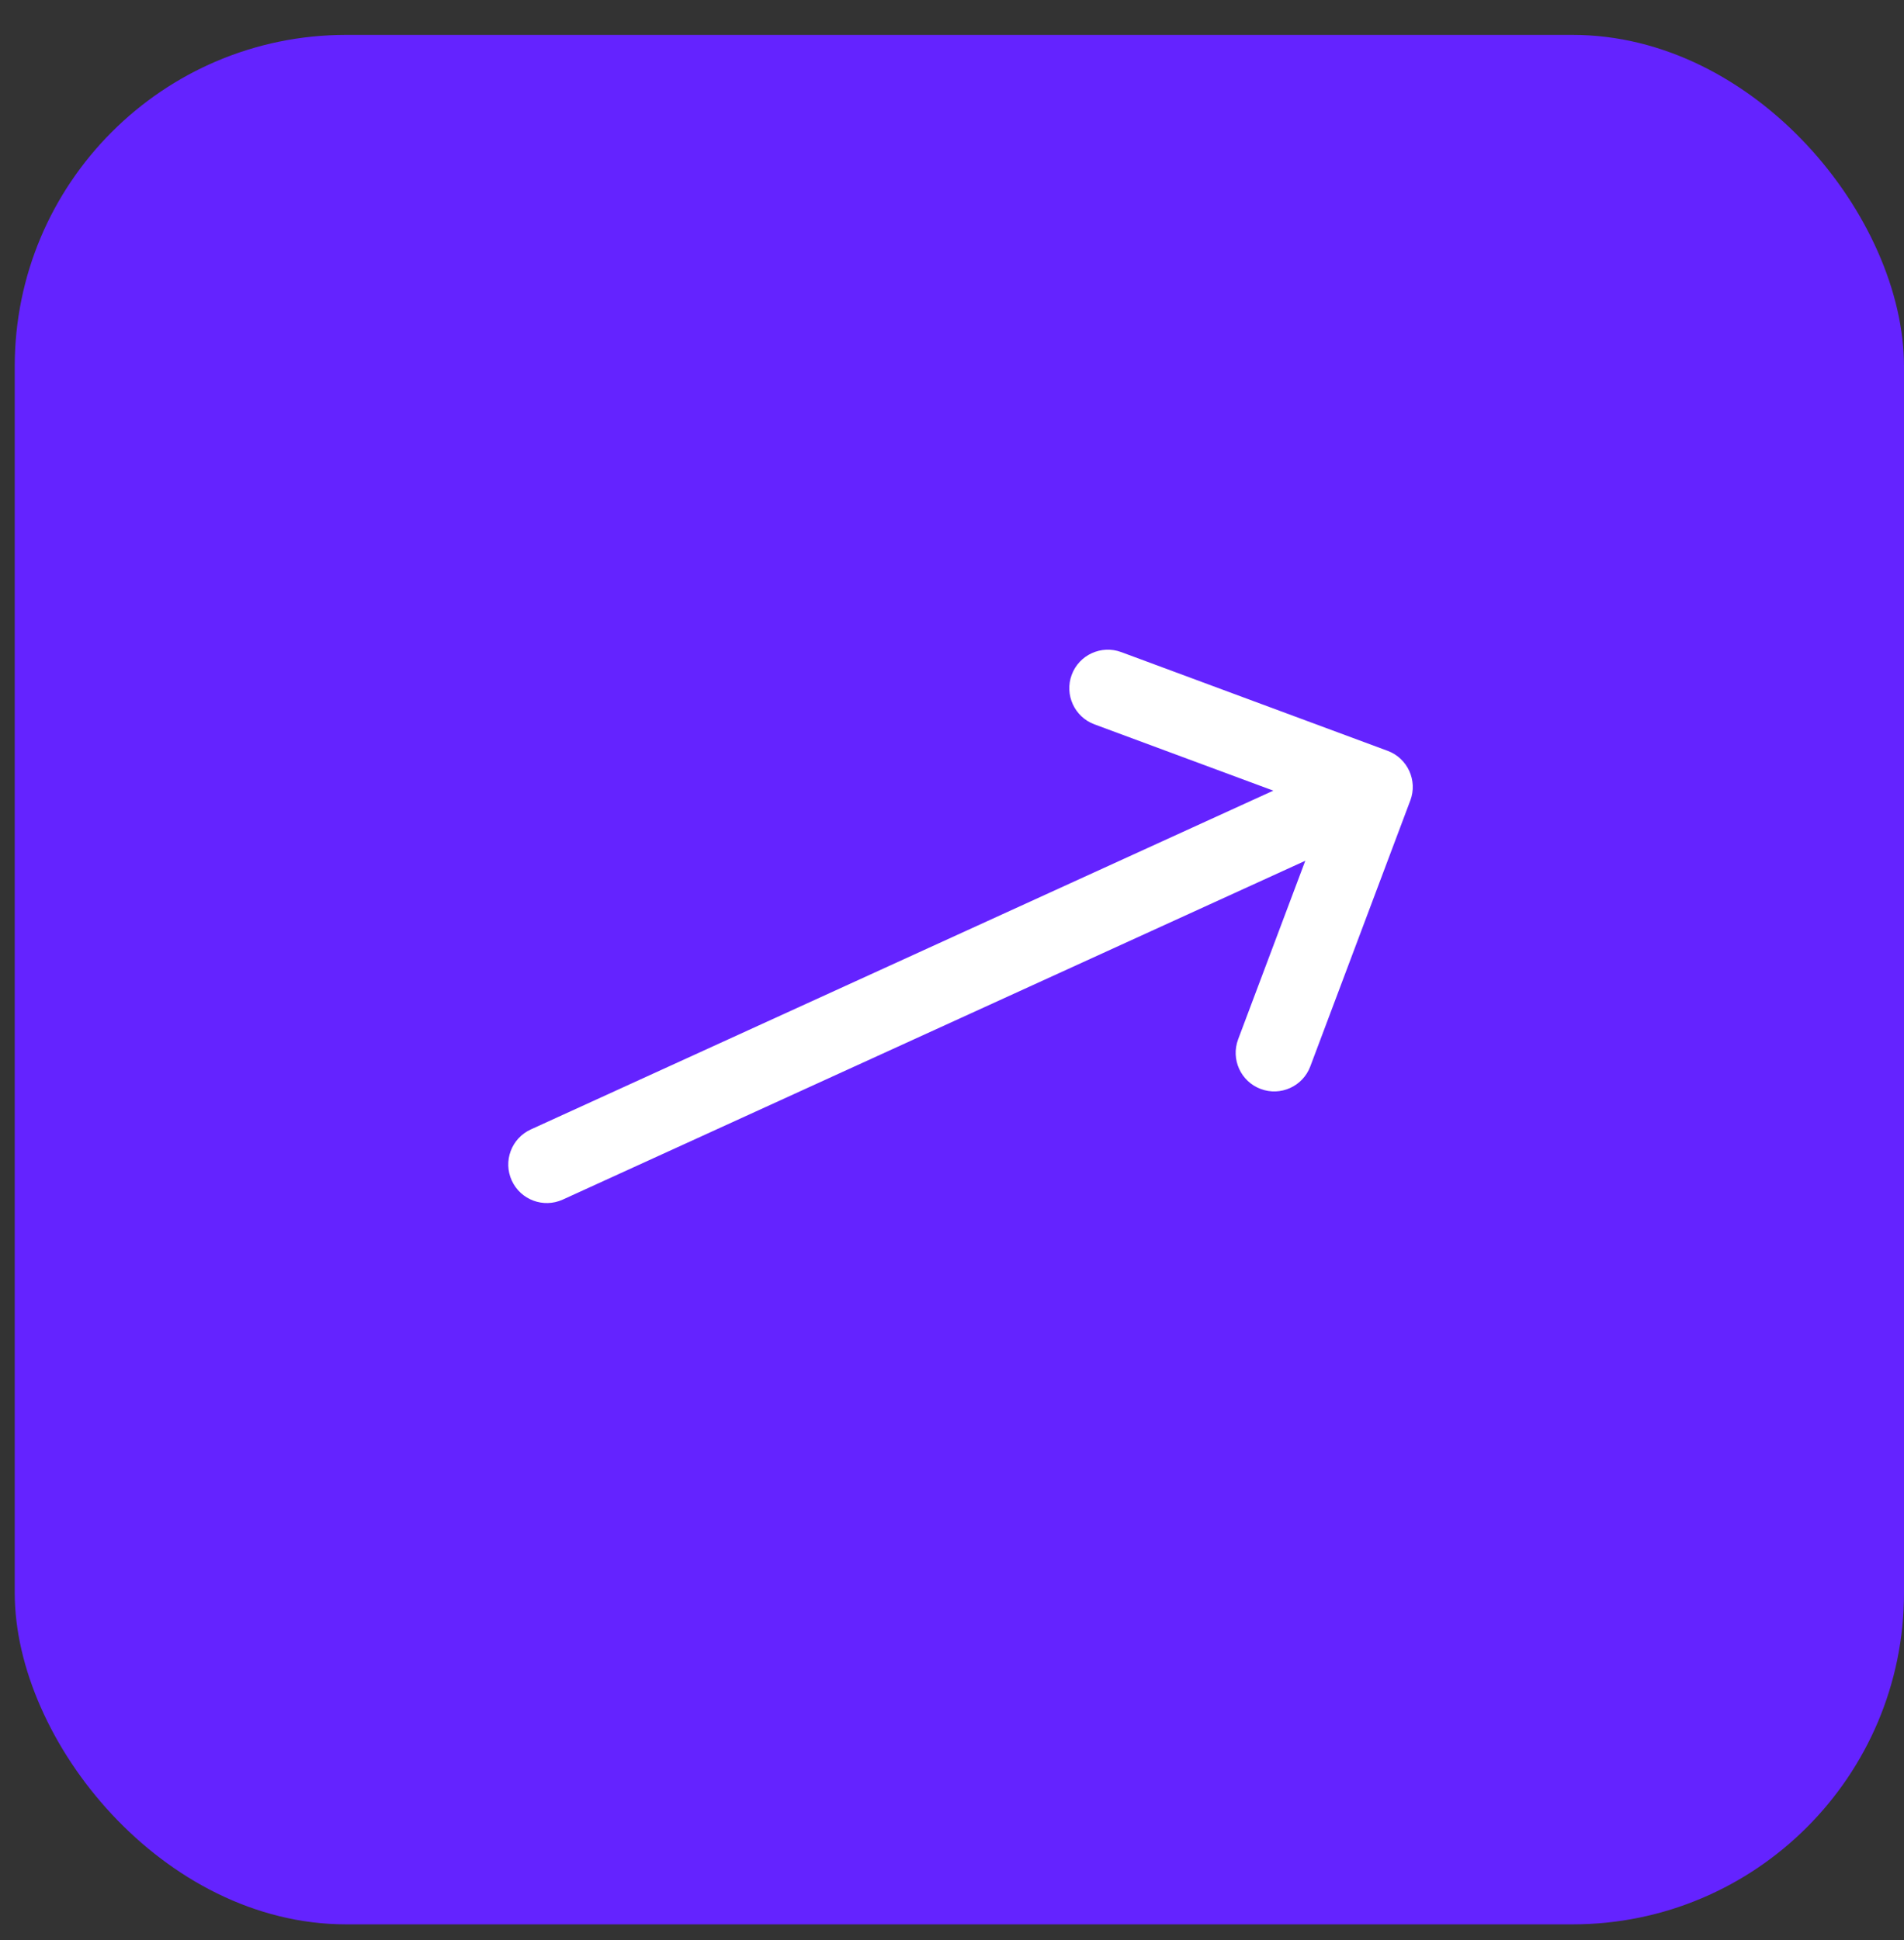 <svg width="53" height="54" viewBox="0 0 53 54" fill="none" xmlns="http://www.w3.org/2000/svg">
<rect x="0" y="0" width="53" height="54" fill="#333333" stroke="none"/>
<rect x="0.41" y="0.971" width="52.59" height="52.59" rx="9.226" fill="#6423FF"/>
<path d="M38.627 20.898L38.626 20.898L31.211 18.15C30.656 17.944 30.038 18.227 29.832 18.783C29.627 19.338 29.91 19.955 30.465 20.161L35.444 22.006L14.776 31.436C14.237 31.682 13.999 32.318 14.245 32.857C14.491 33.396 15.127 33.634 15.666 33.388L36.334 23.958L34.465 28.927C34.257 29.482 34.537 30.101 35.092 30.309C35.646 30.518 36.265 30.237 36.473 29.683L39.257 22.281L39.258 22.28C39.466 21.724 39.182 21.105 38.627 20.898Z" fill="white"/>
</svg>
